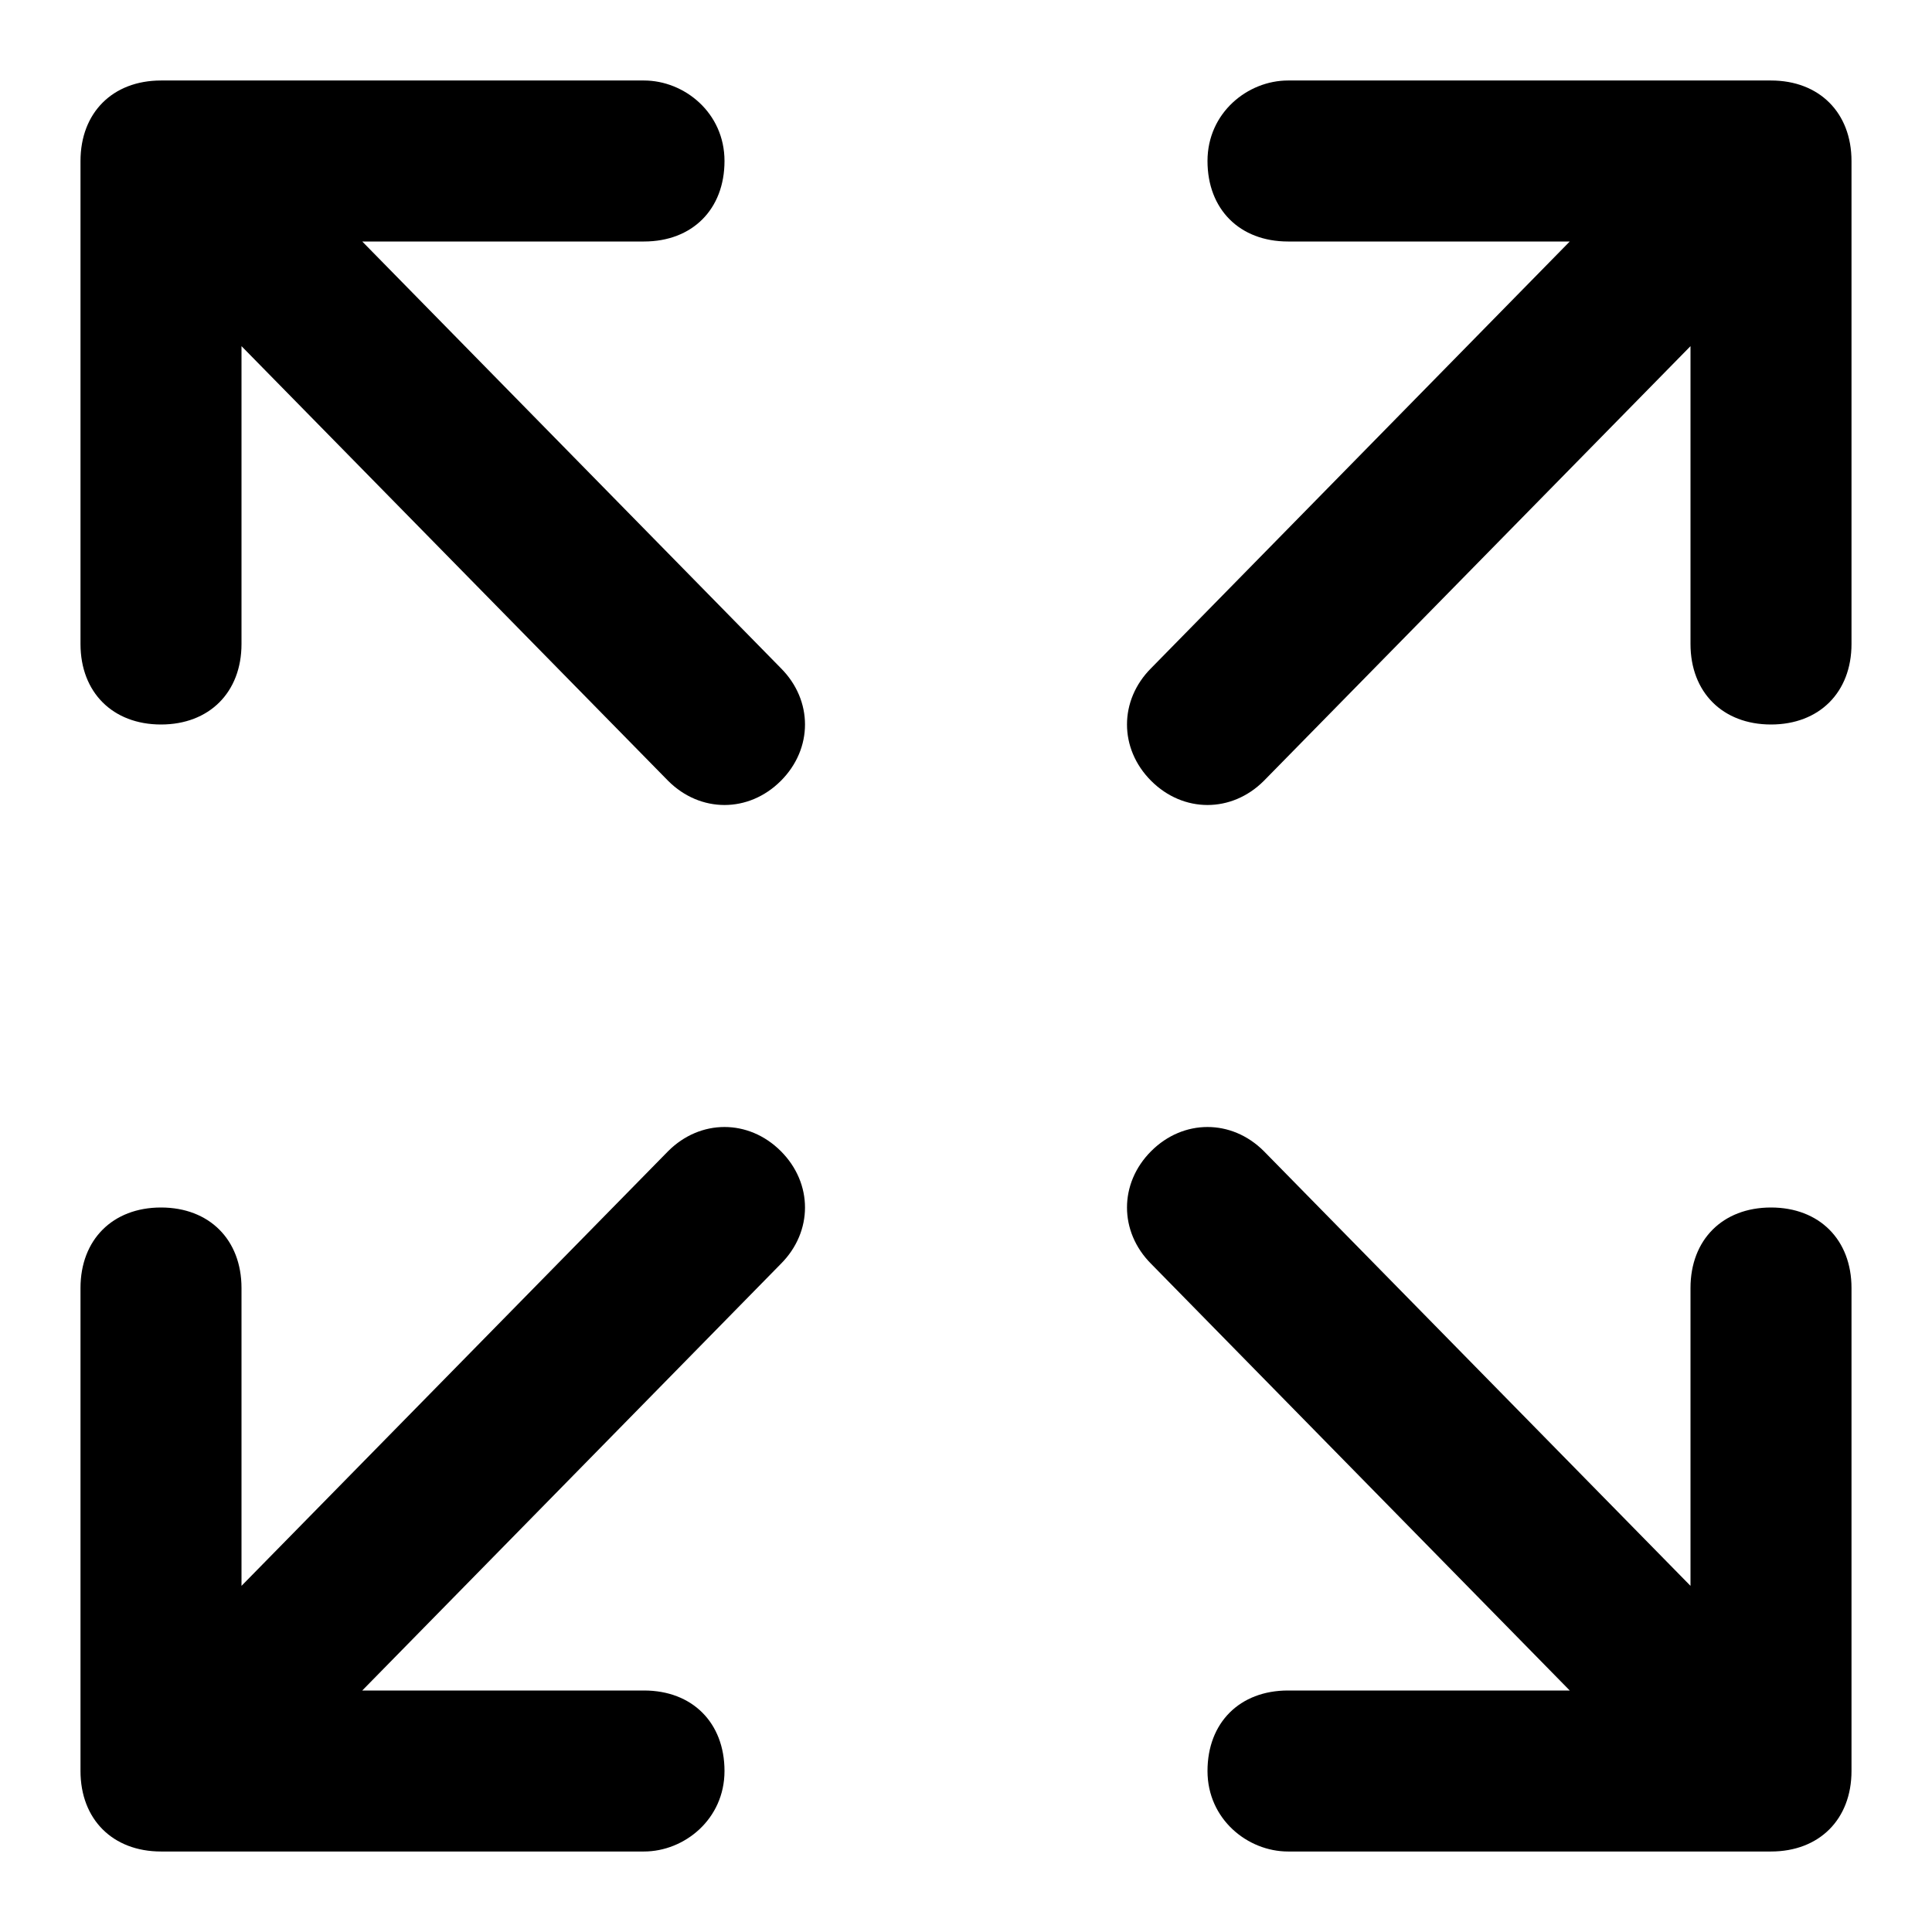 <?xml version="1.0" encoding="utf-8"?>
<svg version="1.1" id="Layer_1" xmlns="http://www.w3.org/2000/svg"
	xmlns:xlink="http://www.w3.org/1999/xlink" x="0px" y="0px"
	viewBox="0 0 24 24" xml:space="preserve">
<g id="Icon">
	<g id="UI-icons-英文名" transform="translate(-727, -556)">
		<g id="方向性图标" transform="translate(101, 304)">
			<g id="fullscreen" transform="translate(625, 251)">
				<path id="Shape" class="st0" d="M9,4H5.5l5.2,5.3c0.4,0.4,0.4,1,0,1.4c-0.4,0.4-1,0.4-1.4,0L4,5.3V9c0,0.6-0.4,1-1,1S2,9.6,2,9
					V3c0-0.6,0.4-1,1-1h6c0.5,0,1,0.4,1,1C10,3.6,9.6,4,9,4z"/>
				<path id="Shape-Copy-5" class="st0" d="M9,22H5.5l5.2-5.3c0.4-0.4,0.4-1,0-1.4c-0.4-0.4-1-0.4-1.4,0L4,20.7V17c0-0.6-0.4-1-1-1
					s-1,0.4-1,1v6c0,0.6,0.4,1,1,1h6c0.5,0,1-0.4,1-1S9.6,22,9,22z"/>
				<path id="Shape-Copy-4" class="st0" d="M17,4h3.5l-5.2,5.3c-0.4,0.4-0.4,1,0,1.4c0.4,0.4,1,0.4,1.4,0L22,5.3V9c0,0.6,0.4,1,1,1
					s1-0.4,1-1V3c0-0.6-0.4-1-1-1h-6c-0.5,0-1,0.4-1,1C16,3.6,16.4,4,17,4z"/>
				<path id="Shape-Copy-6" class="st0" d="M17,22h3.5l-5.2-5.3c-0.4-0.4-0.4-1,0-1.4c0.4-0.4,1-0.4,1.4,0l5.3,5.4V17
					c0-0.6,0.4-1,1-1s1,0.4,1,1v6c0,0.6-0.4,1-1,1h-6c-0.5,0-1-0.4-1-1S16.4,22,17,22z"/>
			</g>
		</g>
	</g>
</g>
</svg>